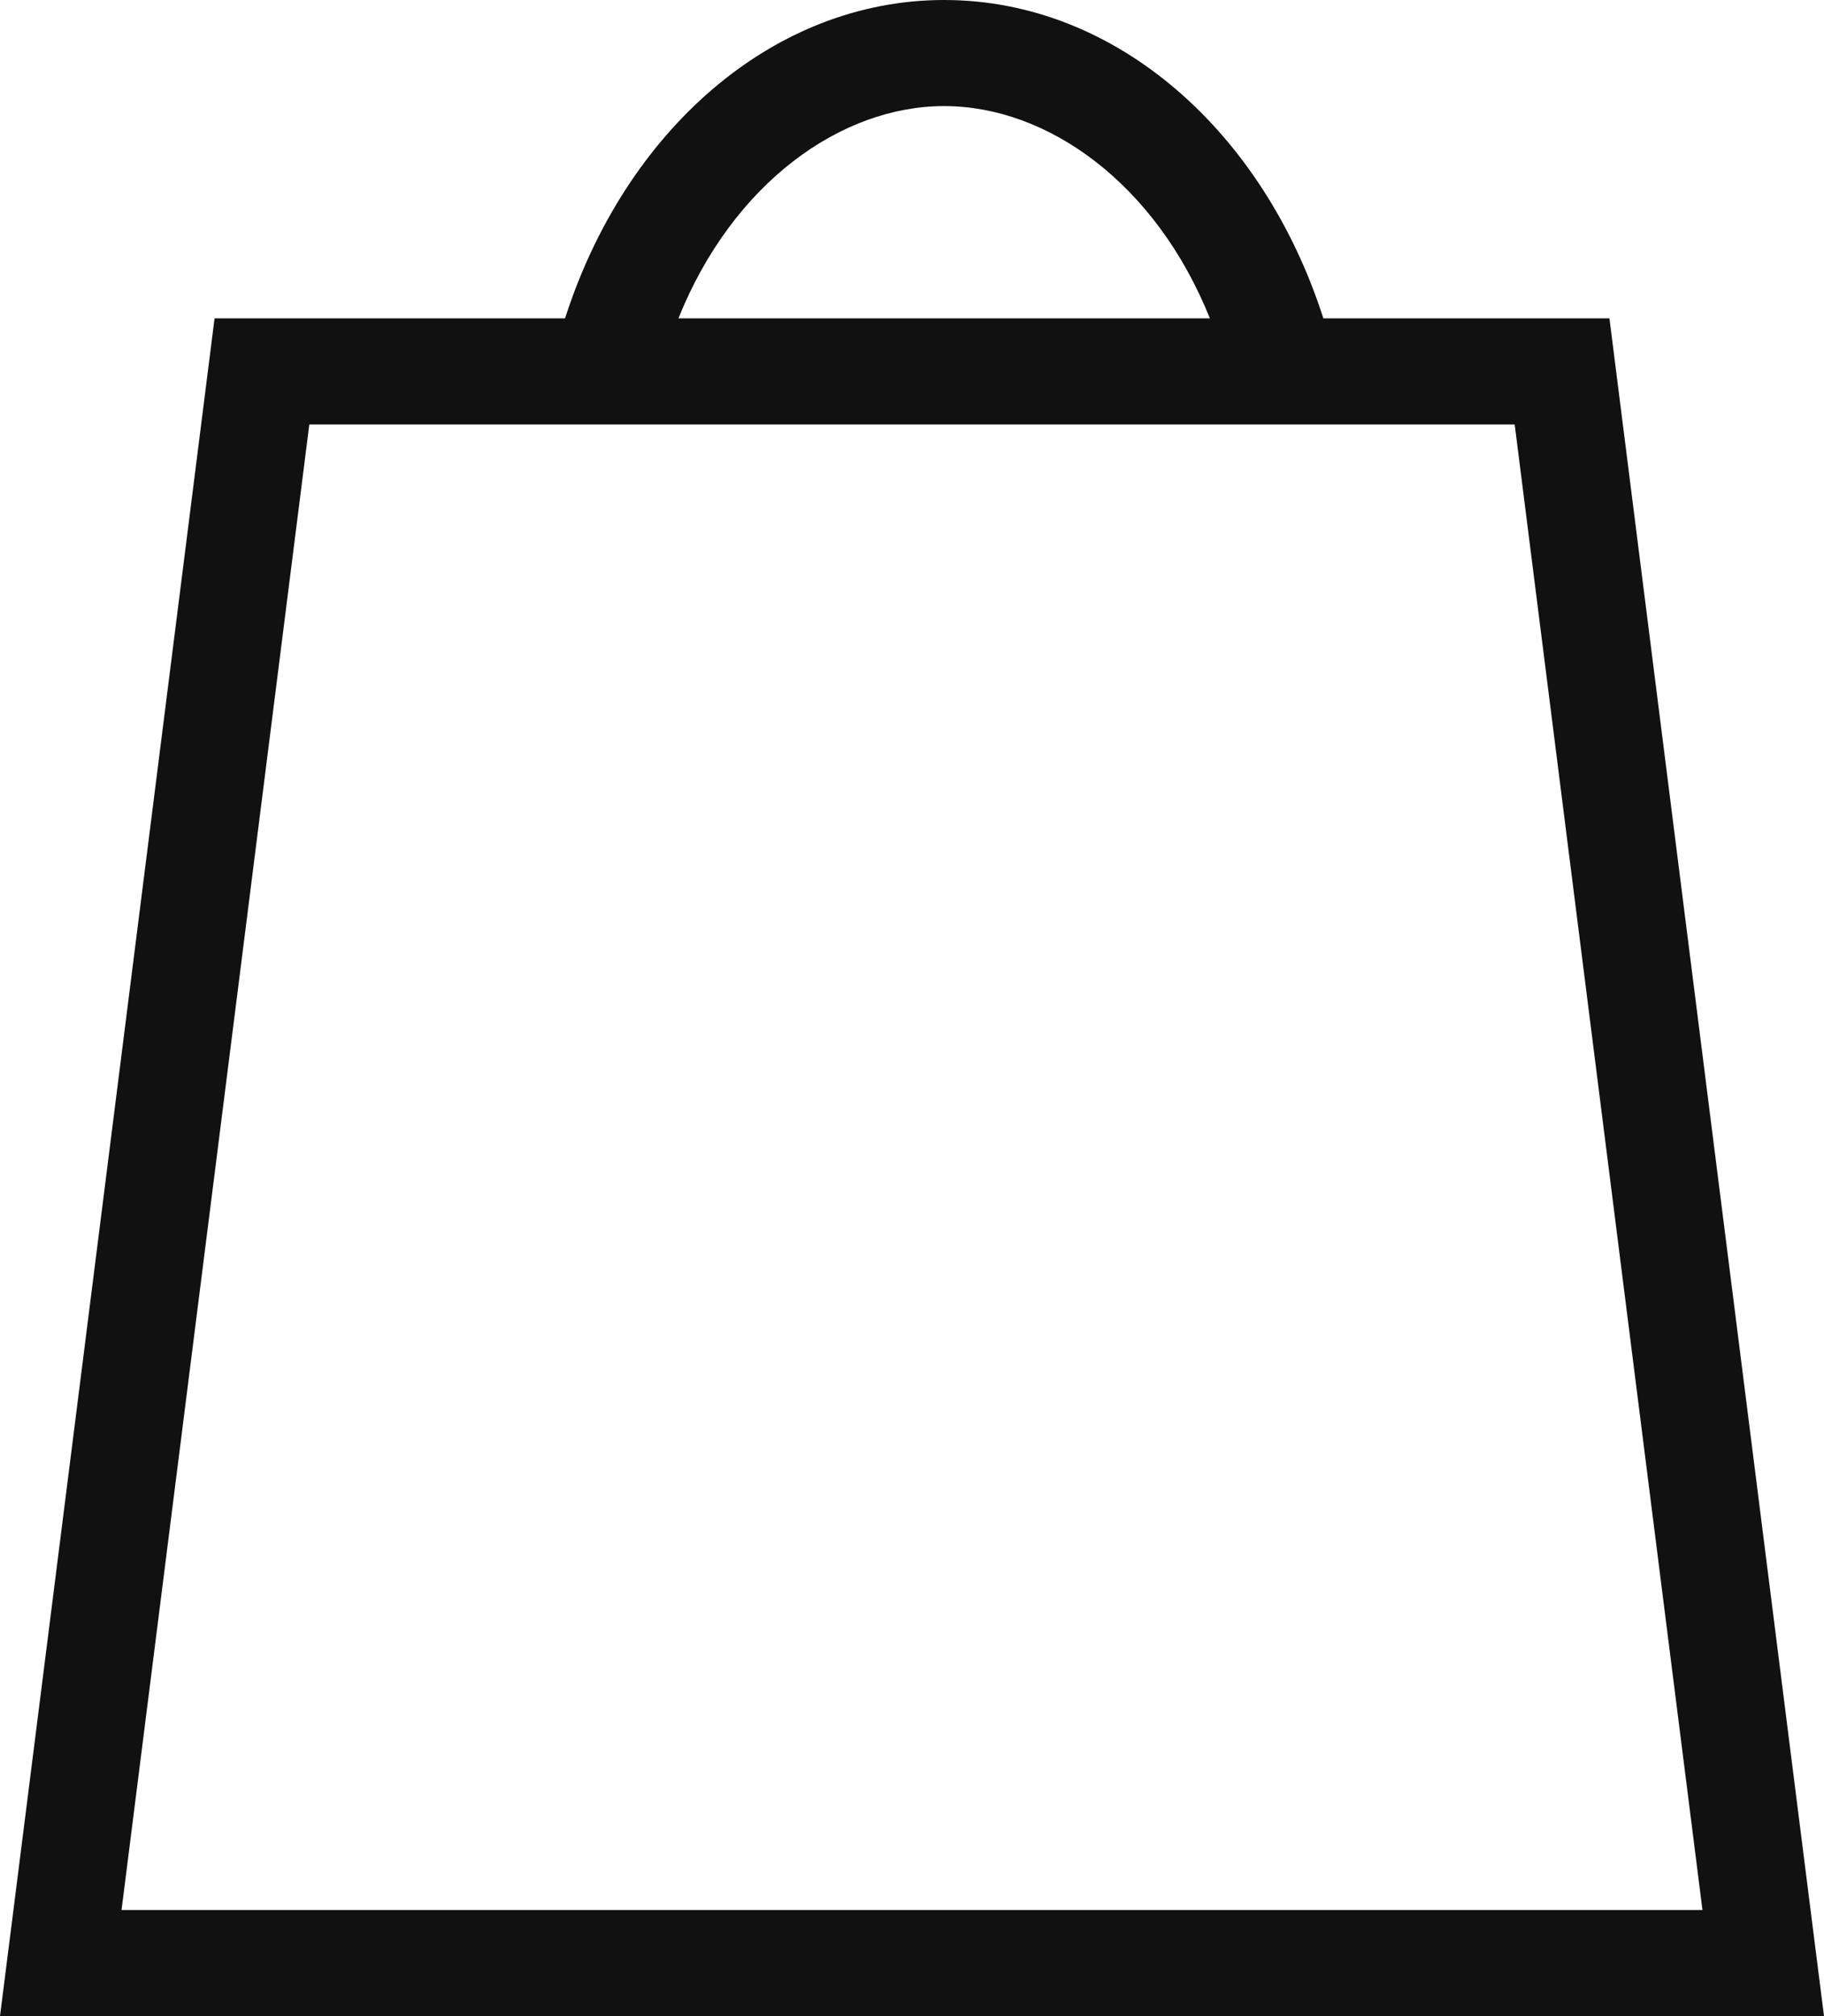 <svg width="19" height="21" viewBox="0 0 19 21" fill="none" xmlns="http://www.w3.org/2000/svg">
<g clip-path="url(#clip0_7147_291)">
<path fill-rule="evenodd" clip-rule="evenodd" d="M9.835 0C11.628 0 13.162 1.373 13.785 3.316H16.765L18.86 19.895L19 21H17.874H1.126H0L0.14 19.895L2.235 3.316H5.886C6.509 1.373 8.042 0 9.835 0ZM7.067 3.316H12.603C12.04 1.913 10.915 1.105 9.835 1.105C8.755 1.105 7.63 1.913 7.067 3.316ZM1.266 19.895L3.222 4.421H5.641H14.03H15.778L17.734 19.895H1.266Z" fill="#111111"/>
</g>
<defs>
<clipPath id="clip0_7147_291">
<rect width="19" height="21" fill="white"/>
</clipPath>
</defs>
</svg>
